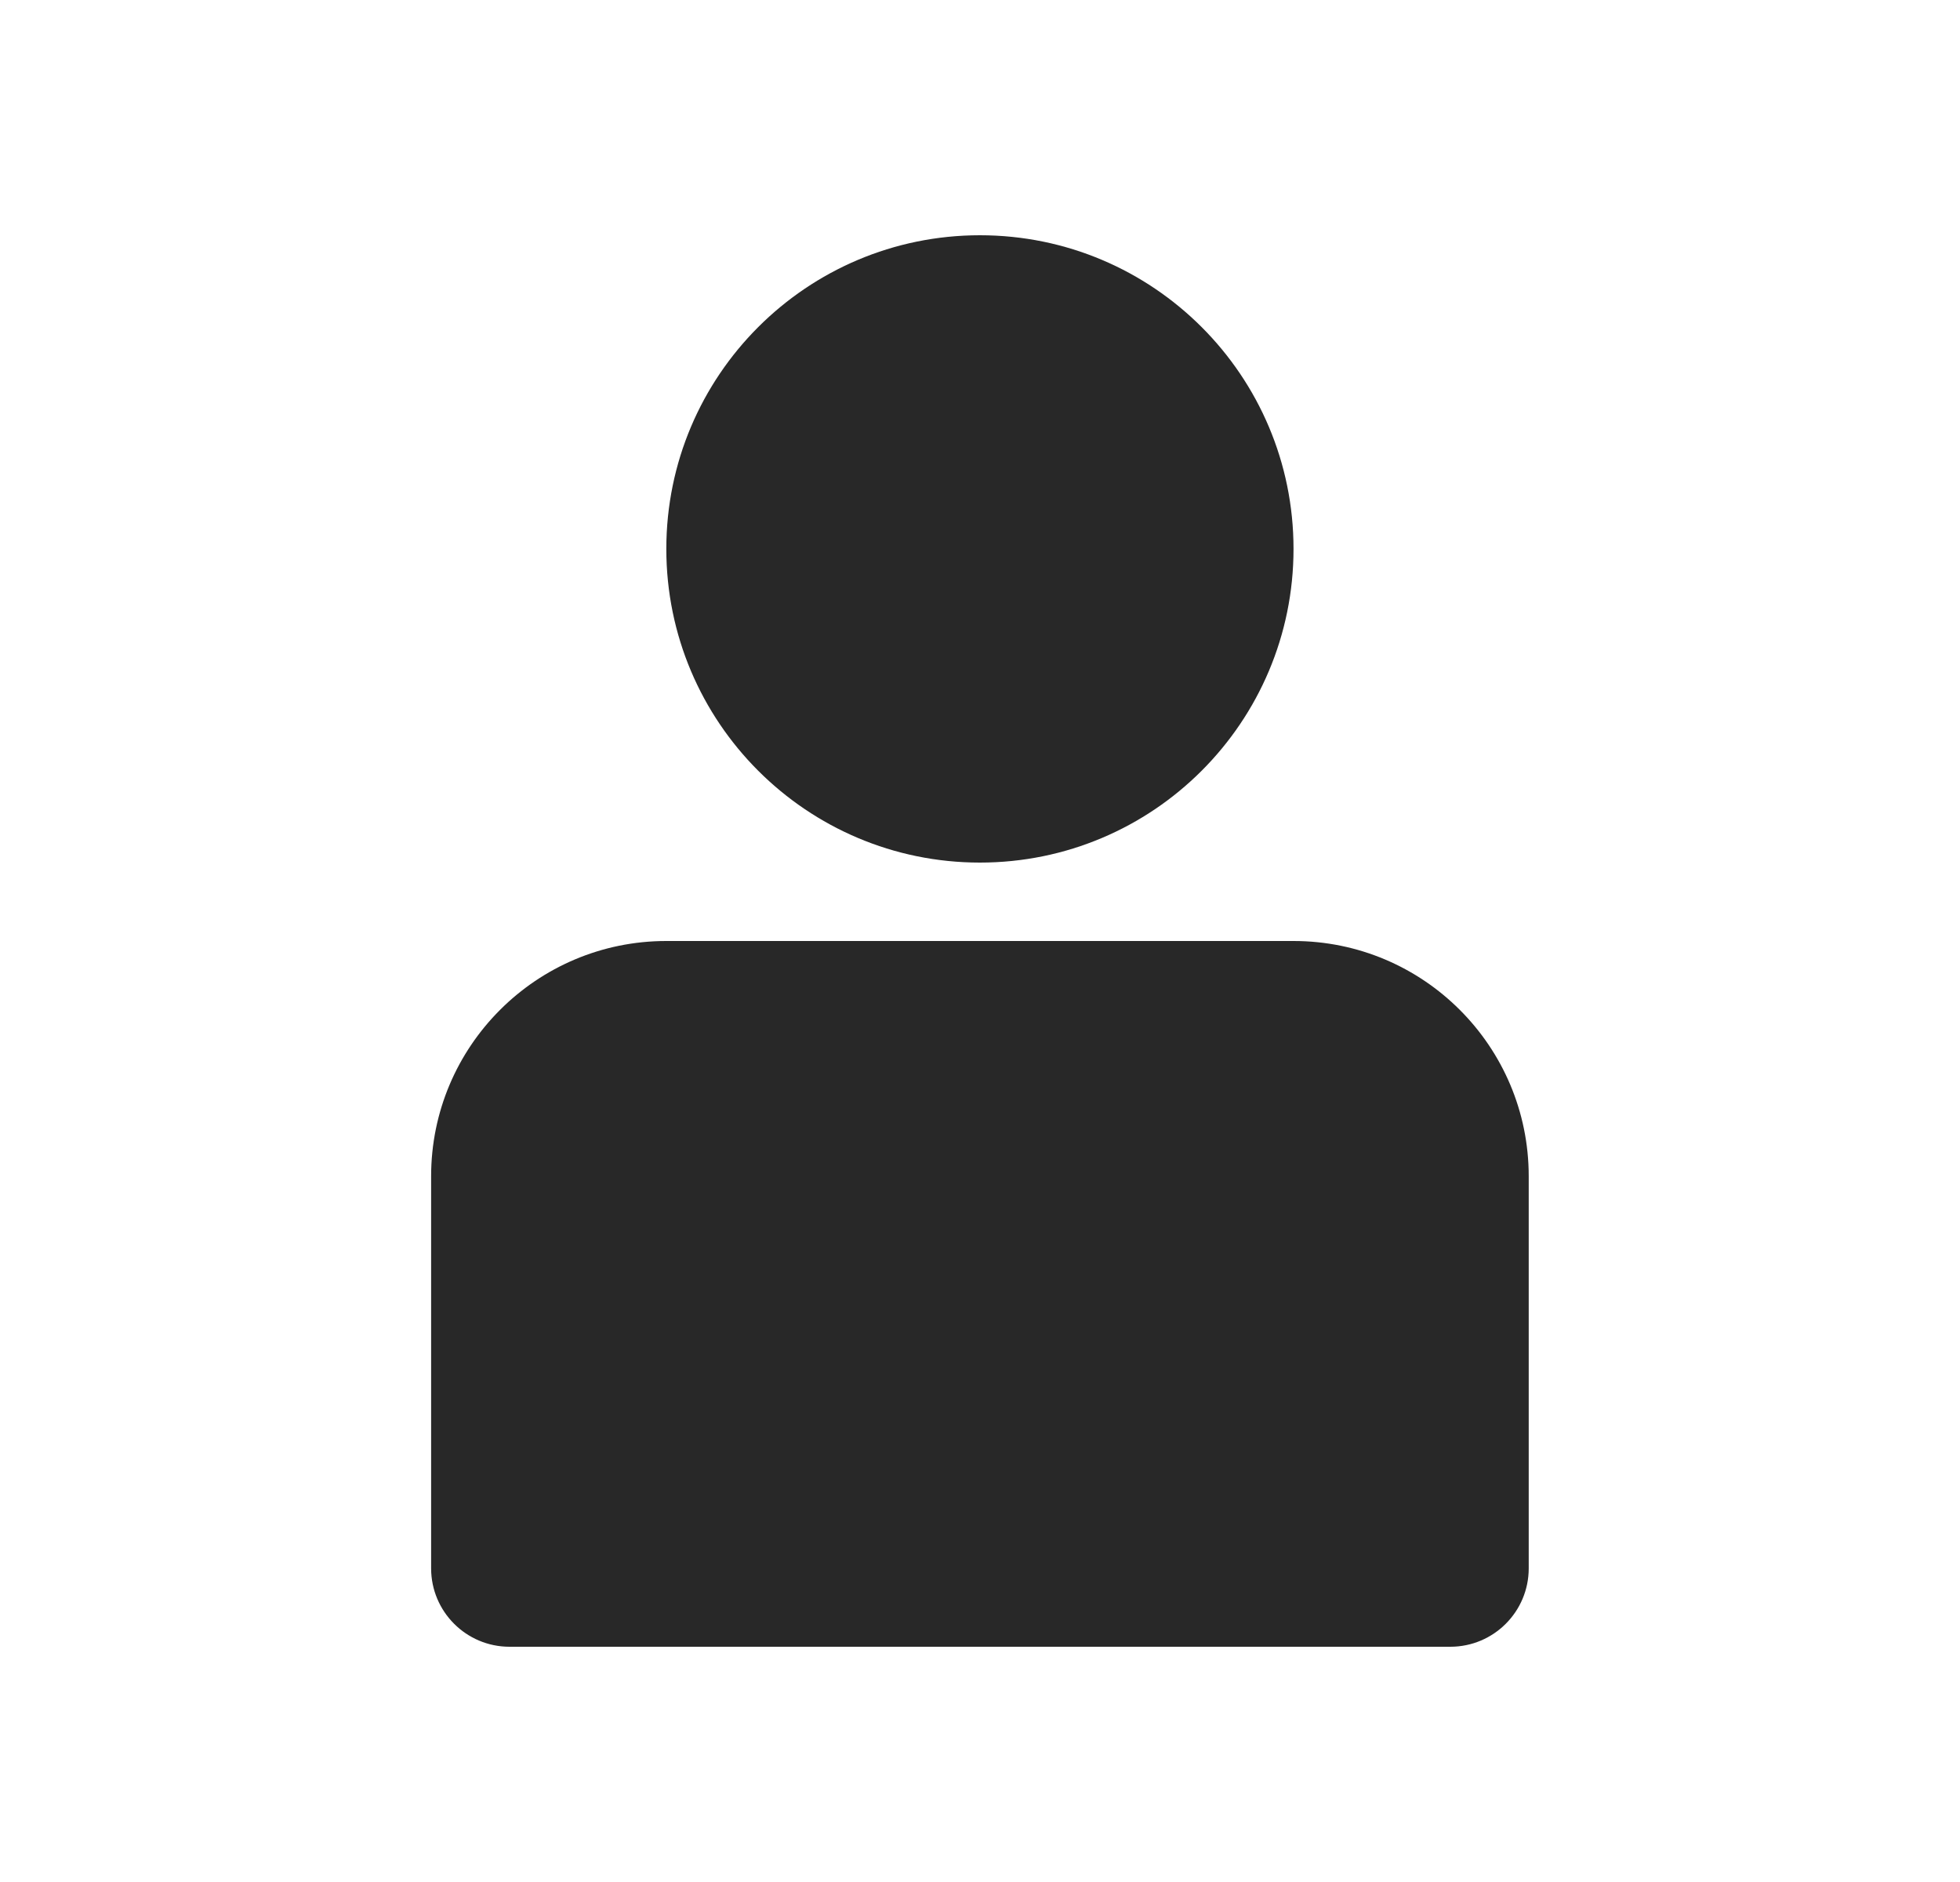<svg width="25" height="24" viewBox="0 0 25 24" fill="none" xmlns="http://www.w3.org/2000/svg">
<path fill-rule="evenodd" clip-rule="evenodd" d="M16.499 7C16.499 9.209 14.709 11 12.499 11C10.29 11 8.499 9.209 8.499 7C8.499 4.791 10.29 3 12.499 3C14.709 3 16.499 4.791 16.499 7Z" fill="#282828"/>
<path d="M19.499 20C19.499 20.552 19.052 21 18.499 21H6.499C5.947 21 5.499 20.552 5.499 20V15C5.499 13.343 6.843 12 8.499 12H16.499C18.156 12 19.499 13.343 19.499 15V20Z" fill="#282828"/>
</svg>
